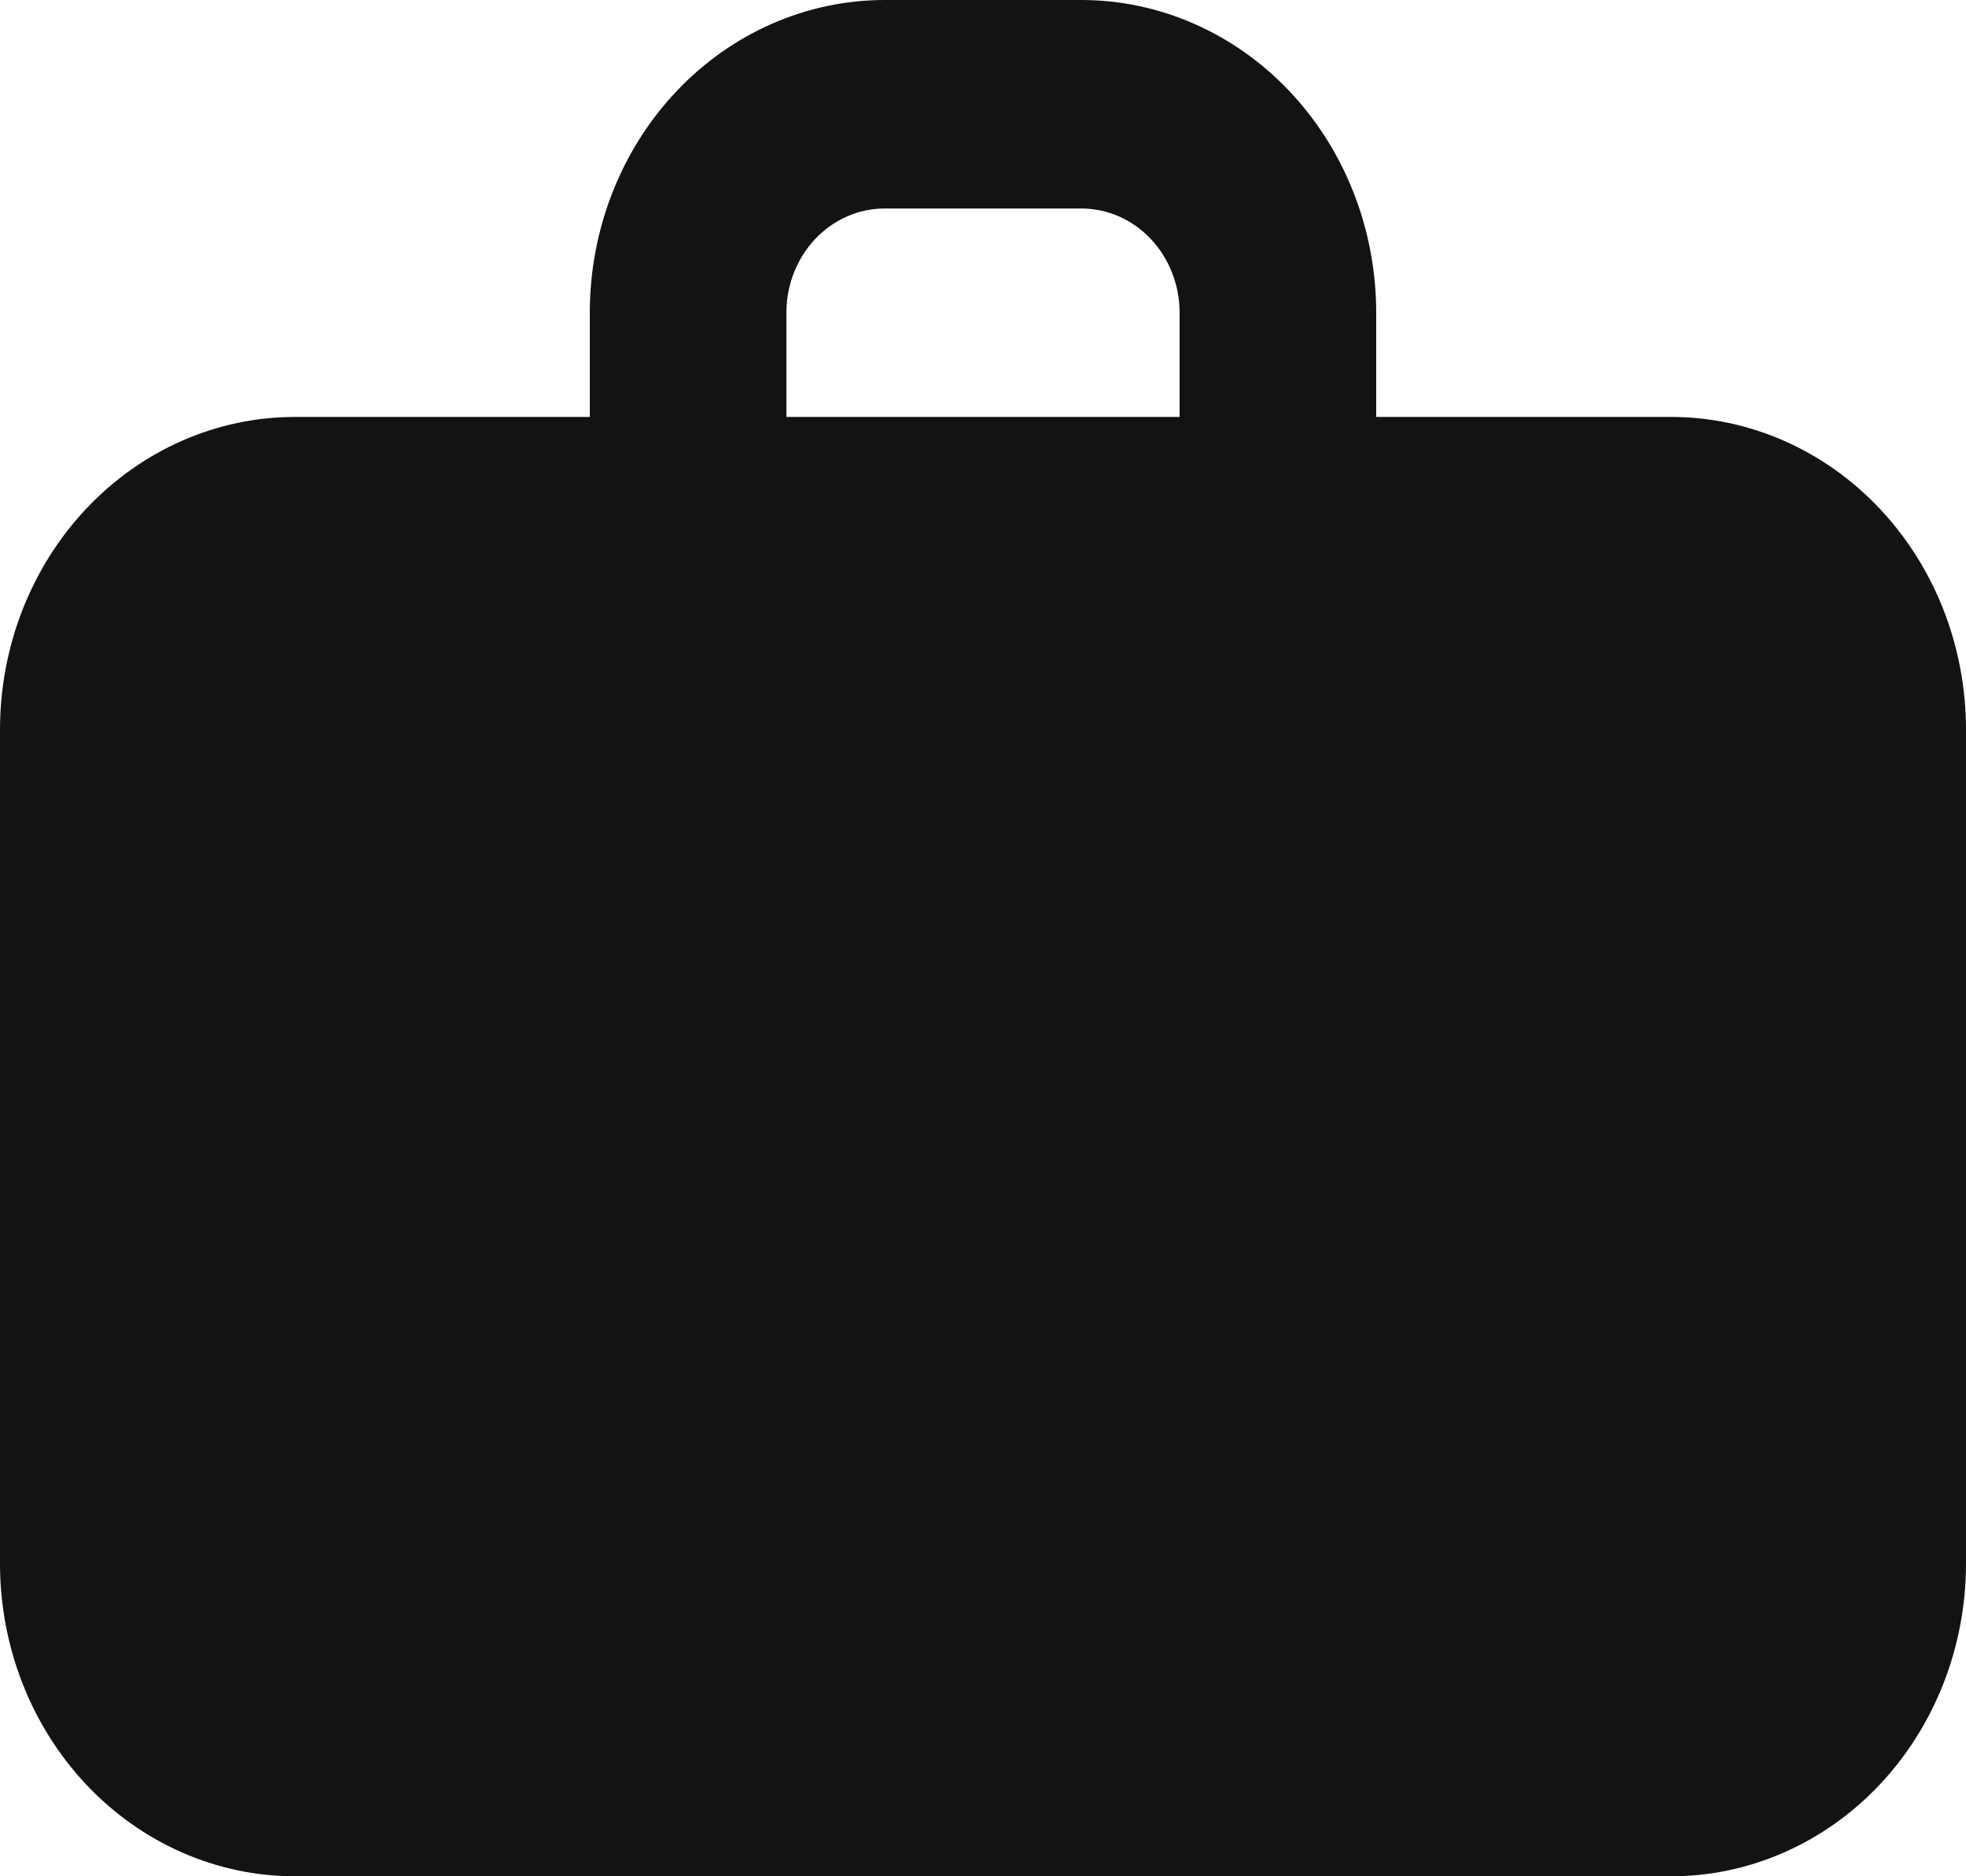 <?xml version="1.0" encoding="UTF-8"?> <svg xmlns="http://www.w3.org/2000/svg" width="44" height="42" viewBox="0 0 44 42" fill="none"><path fill-rule="evenodd" clip-rule="evenodd" d="M19.8 0C18.05 0 16.371 0.737 15.133 2.05C13.895 3.363 13.2 5.143 13.2 7V9.333H6.6C4.85 9.333 3.171 10.071 1.933 11.384C0.695 12.696 0 14.477 0 16.333V35C0 36.856 0.695 38.637 1.933 39.95C3.171 41.263 4.85 42 6.6 42H37.4C39.15 42 40.829 41.263 42.067 39.95C43.305 38.637 44 36.856 44 35V16.333C44 14.477 43.305 12.696 42.067 11.384C40.829 10.071 39.15 9.333 37.4 9.333H30.8V7C30.8 5.143 30.105 3.363 28.867 2.05C27.629 0.737 25.95 0 24.2 0H19.8ZM26.4 9.333H17.6V7C17.6 6.381 17.832 5.788 18.244 5.35C18.657 4.912 19.216 4.667 19.8 4.667H24.2C24.784 4.667 25.343 4.912 25.756 5.35C26.168 5.788 26.4 6.381 26.4 7V9.333Z" fill="#131313"></path></svg> 